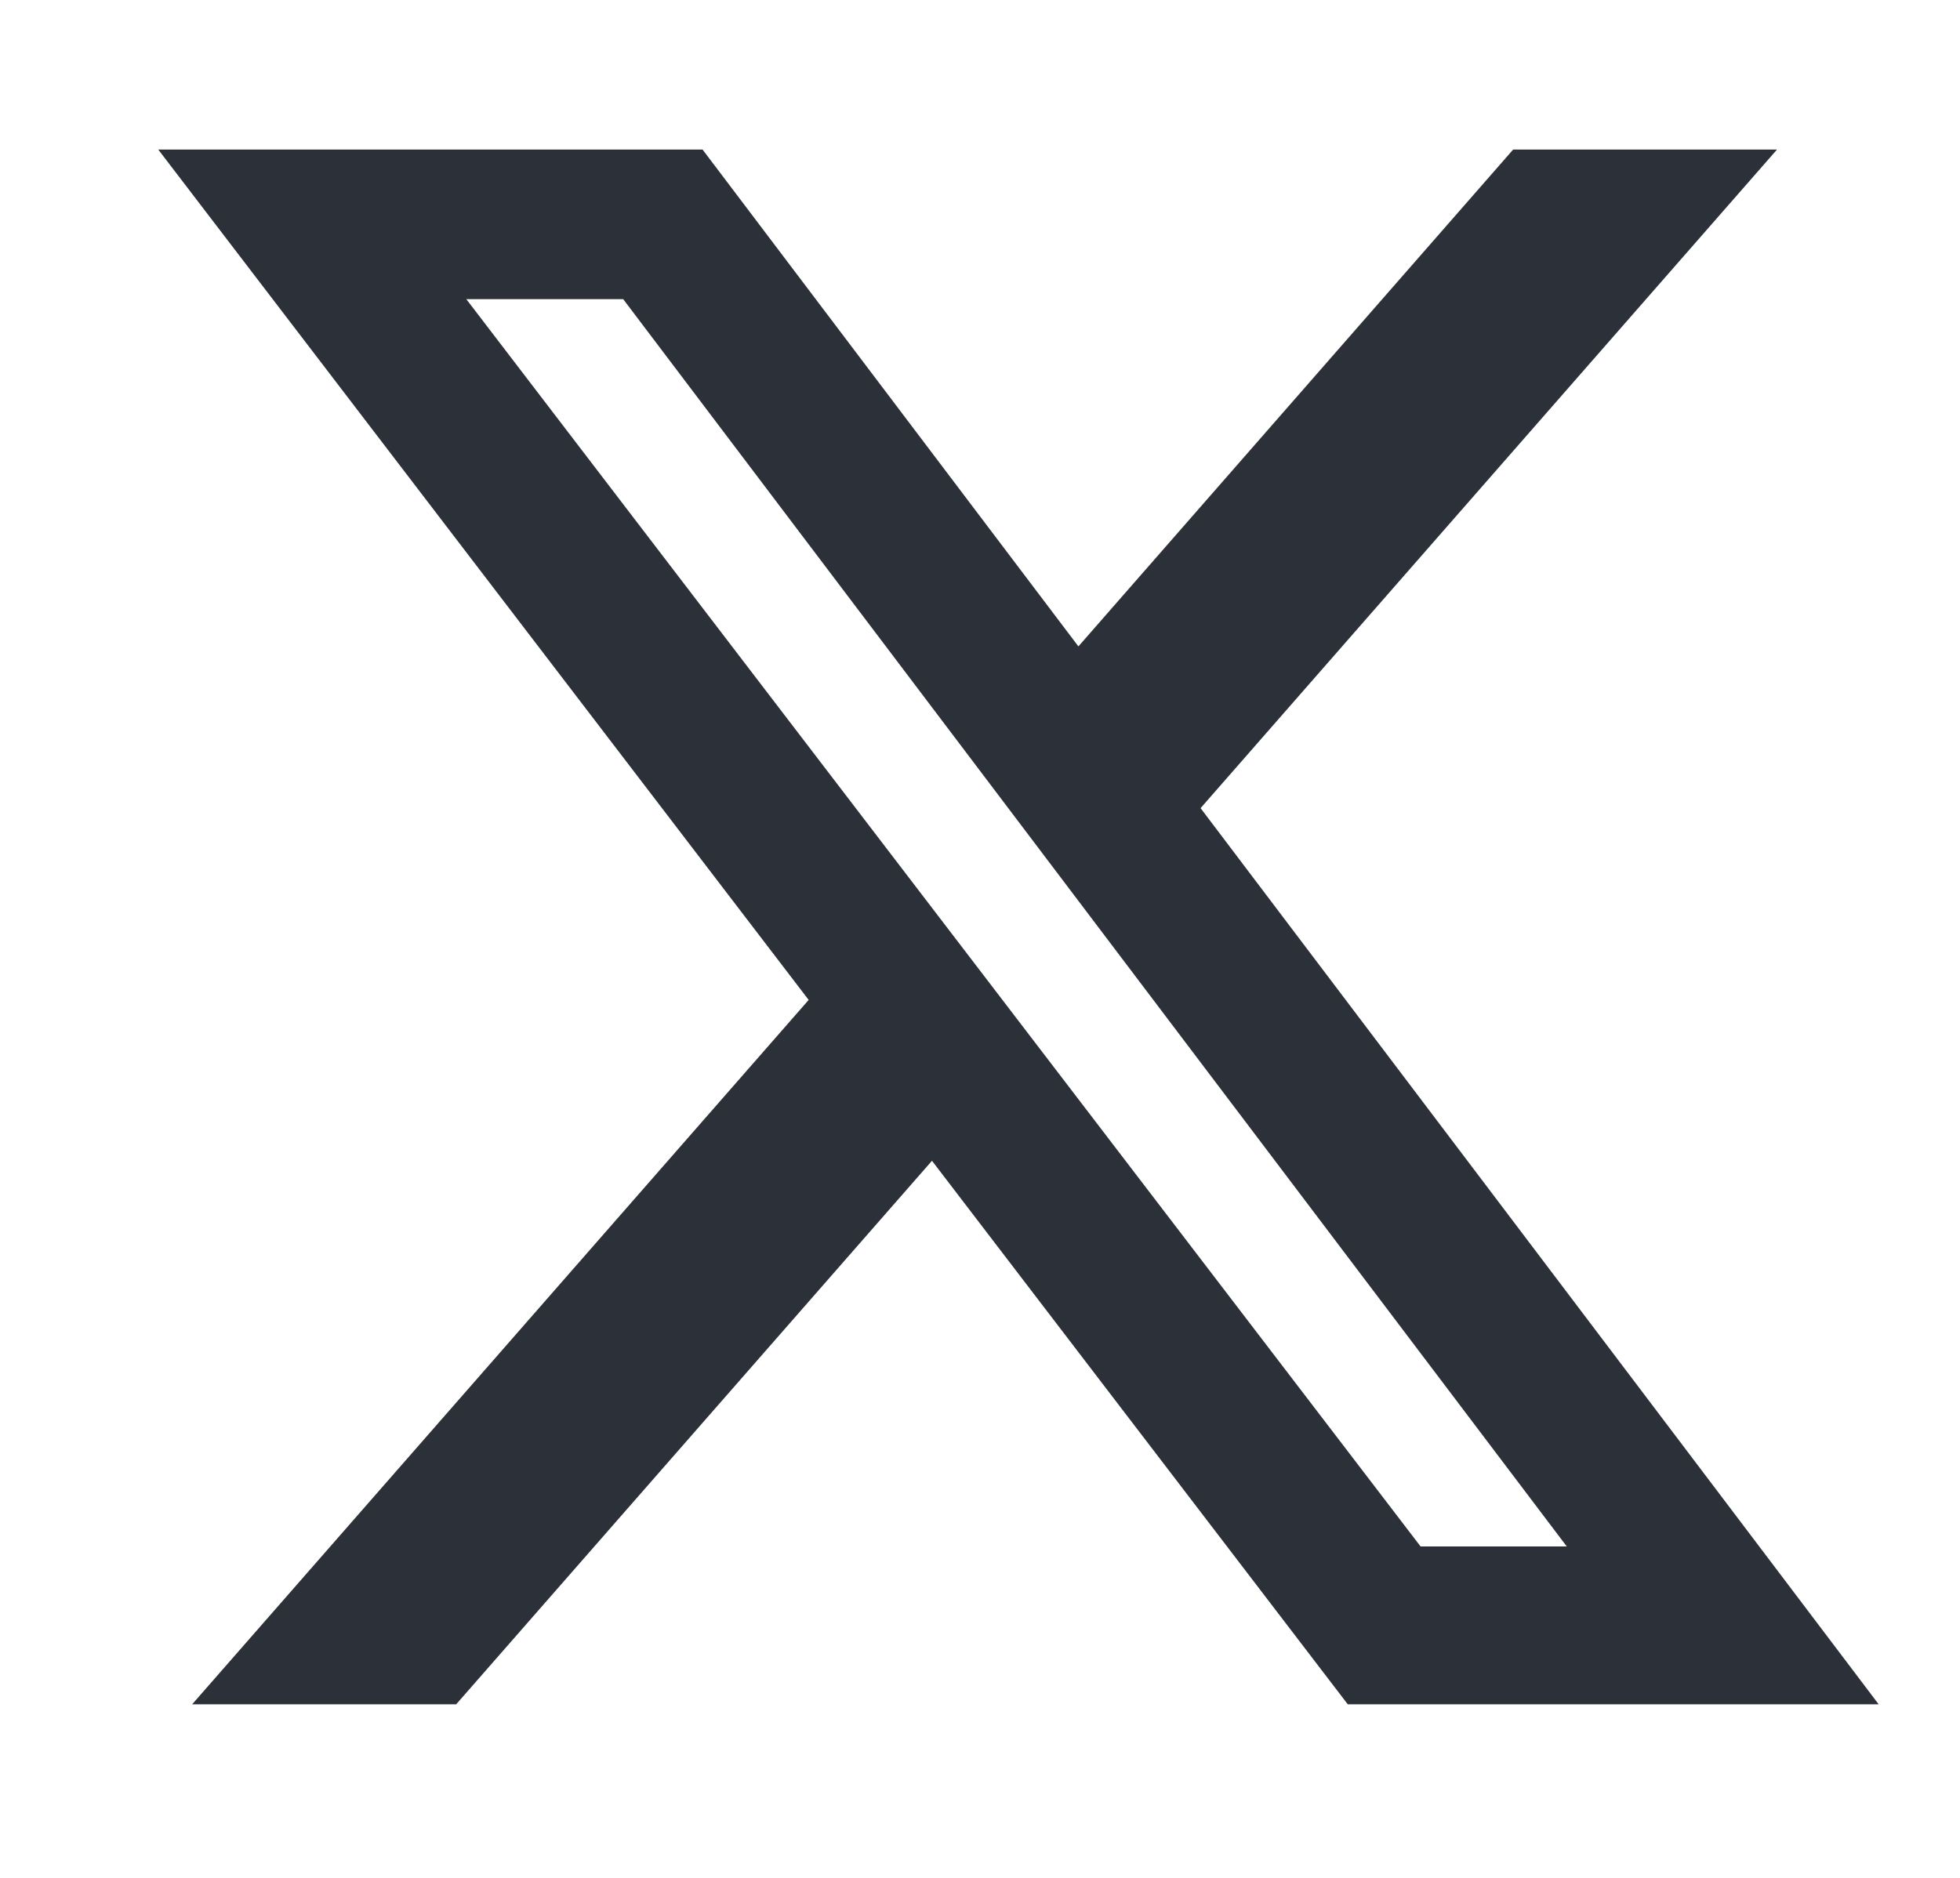 <svg width="24" height="23" viewBox="0 0 24 23" fill="none" xmlns="http://www.w3.org/2000/svg">
<g id="Social Icons" clip-path="url(#clip0_6348_2798)">
<path id="Vector" d="M18.528 1.832H21.759L14.701 9.898L23.004 20.874H16.503L11.412 14.217L5.586 20.874H2.353L9.902 12.247L1.938 1.832H8.603L13.205 7.917L18.528 1.832ZM17.395 18.941H19.185L7.631 3.664H5.71L17.395 18.941Z" fill="#2C3038"/>
</g>
<defs>
<clipPath id="clip0_6348_2798">
<rect width="22.981" height="22.981" fill="white" transform="translate(0.98 0.009)"/>
</clipPath>
</defs>
</svg>
